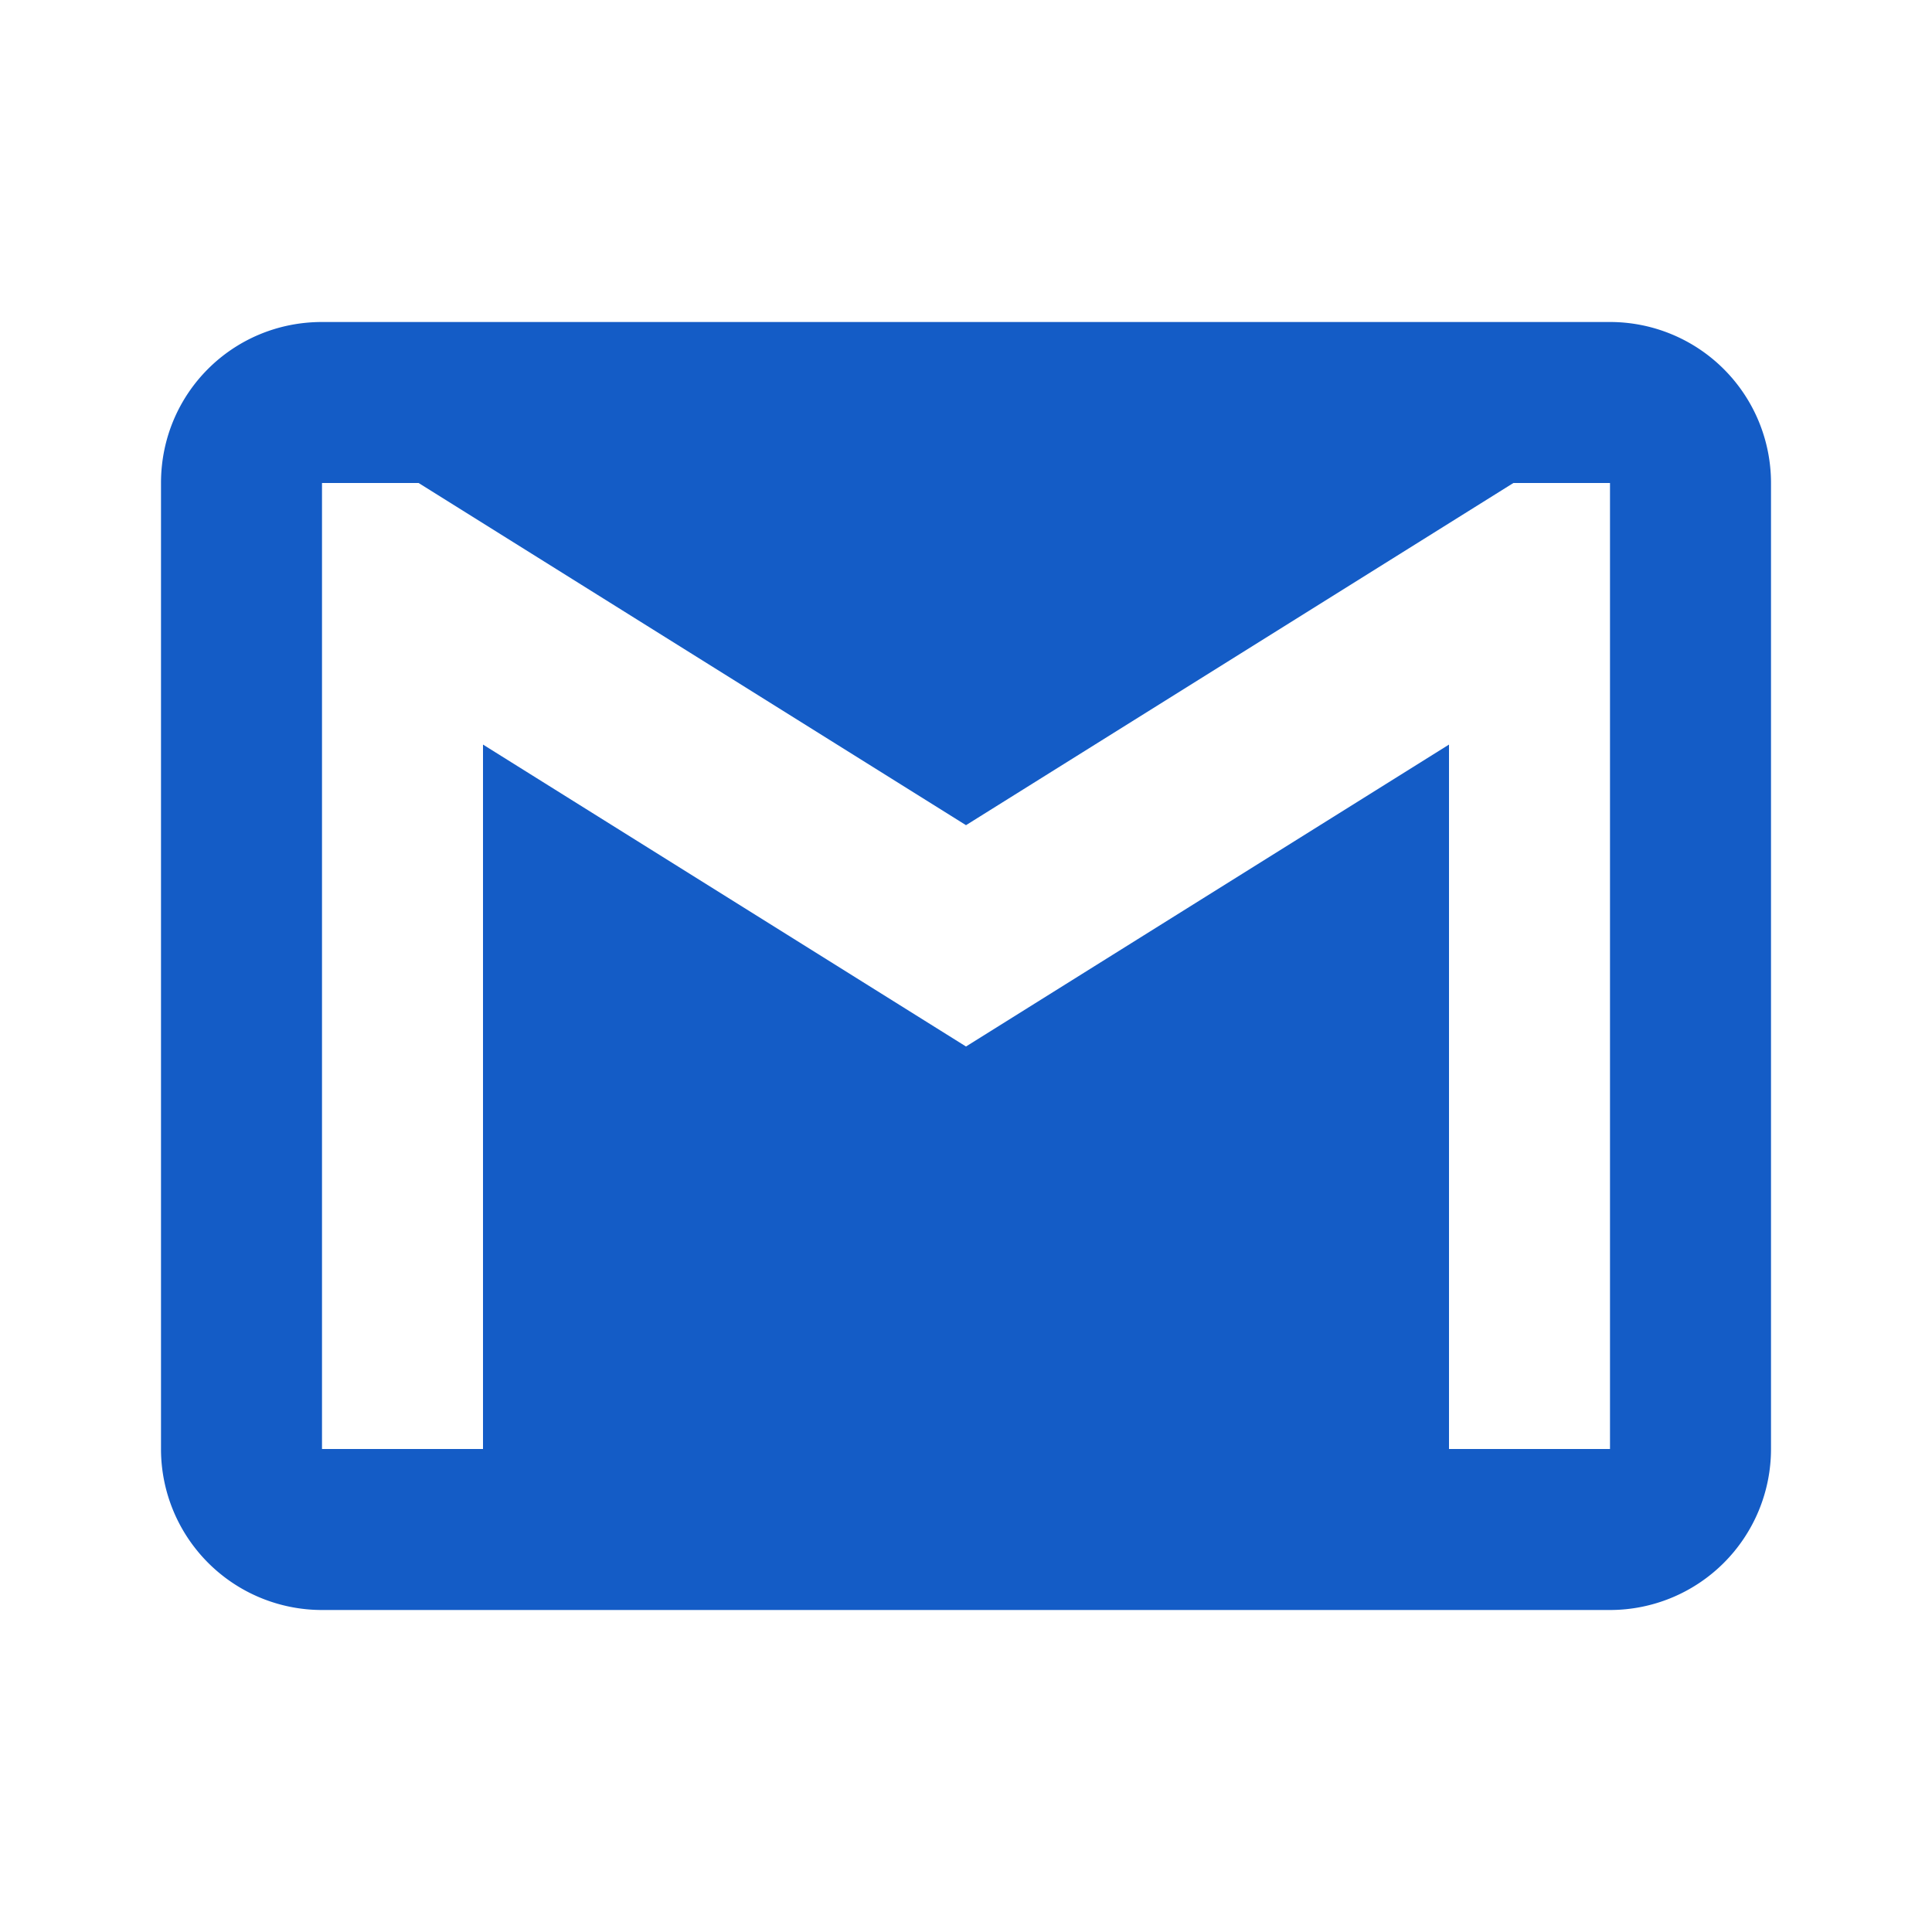 <svg width="18" height="18" fill="none" xmlns="http://www.w3.org/2000/svg"><path d="M15 13.5h-1.5V6.937L9 9.75 4.5 6.937V13.5H3v-9h.9L9 7.688 14.1 4.5h.9v9zM15 3H3c-.833 0-1.5.667-1.5 1.5v9A1.5 1.5 0 003 15h12a1.5 1.5 0 001.5-1.5v-9A1.5 1.5 0 0015 3z" fill="#145CC6"/></svg>